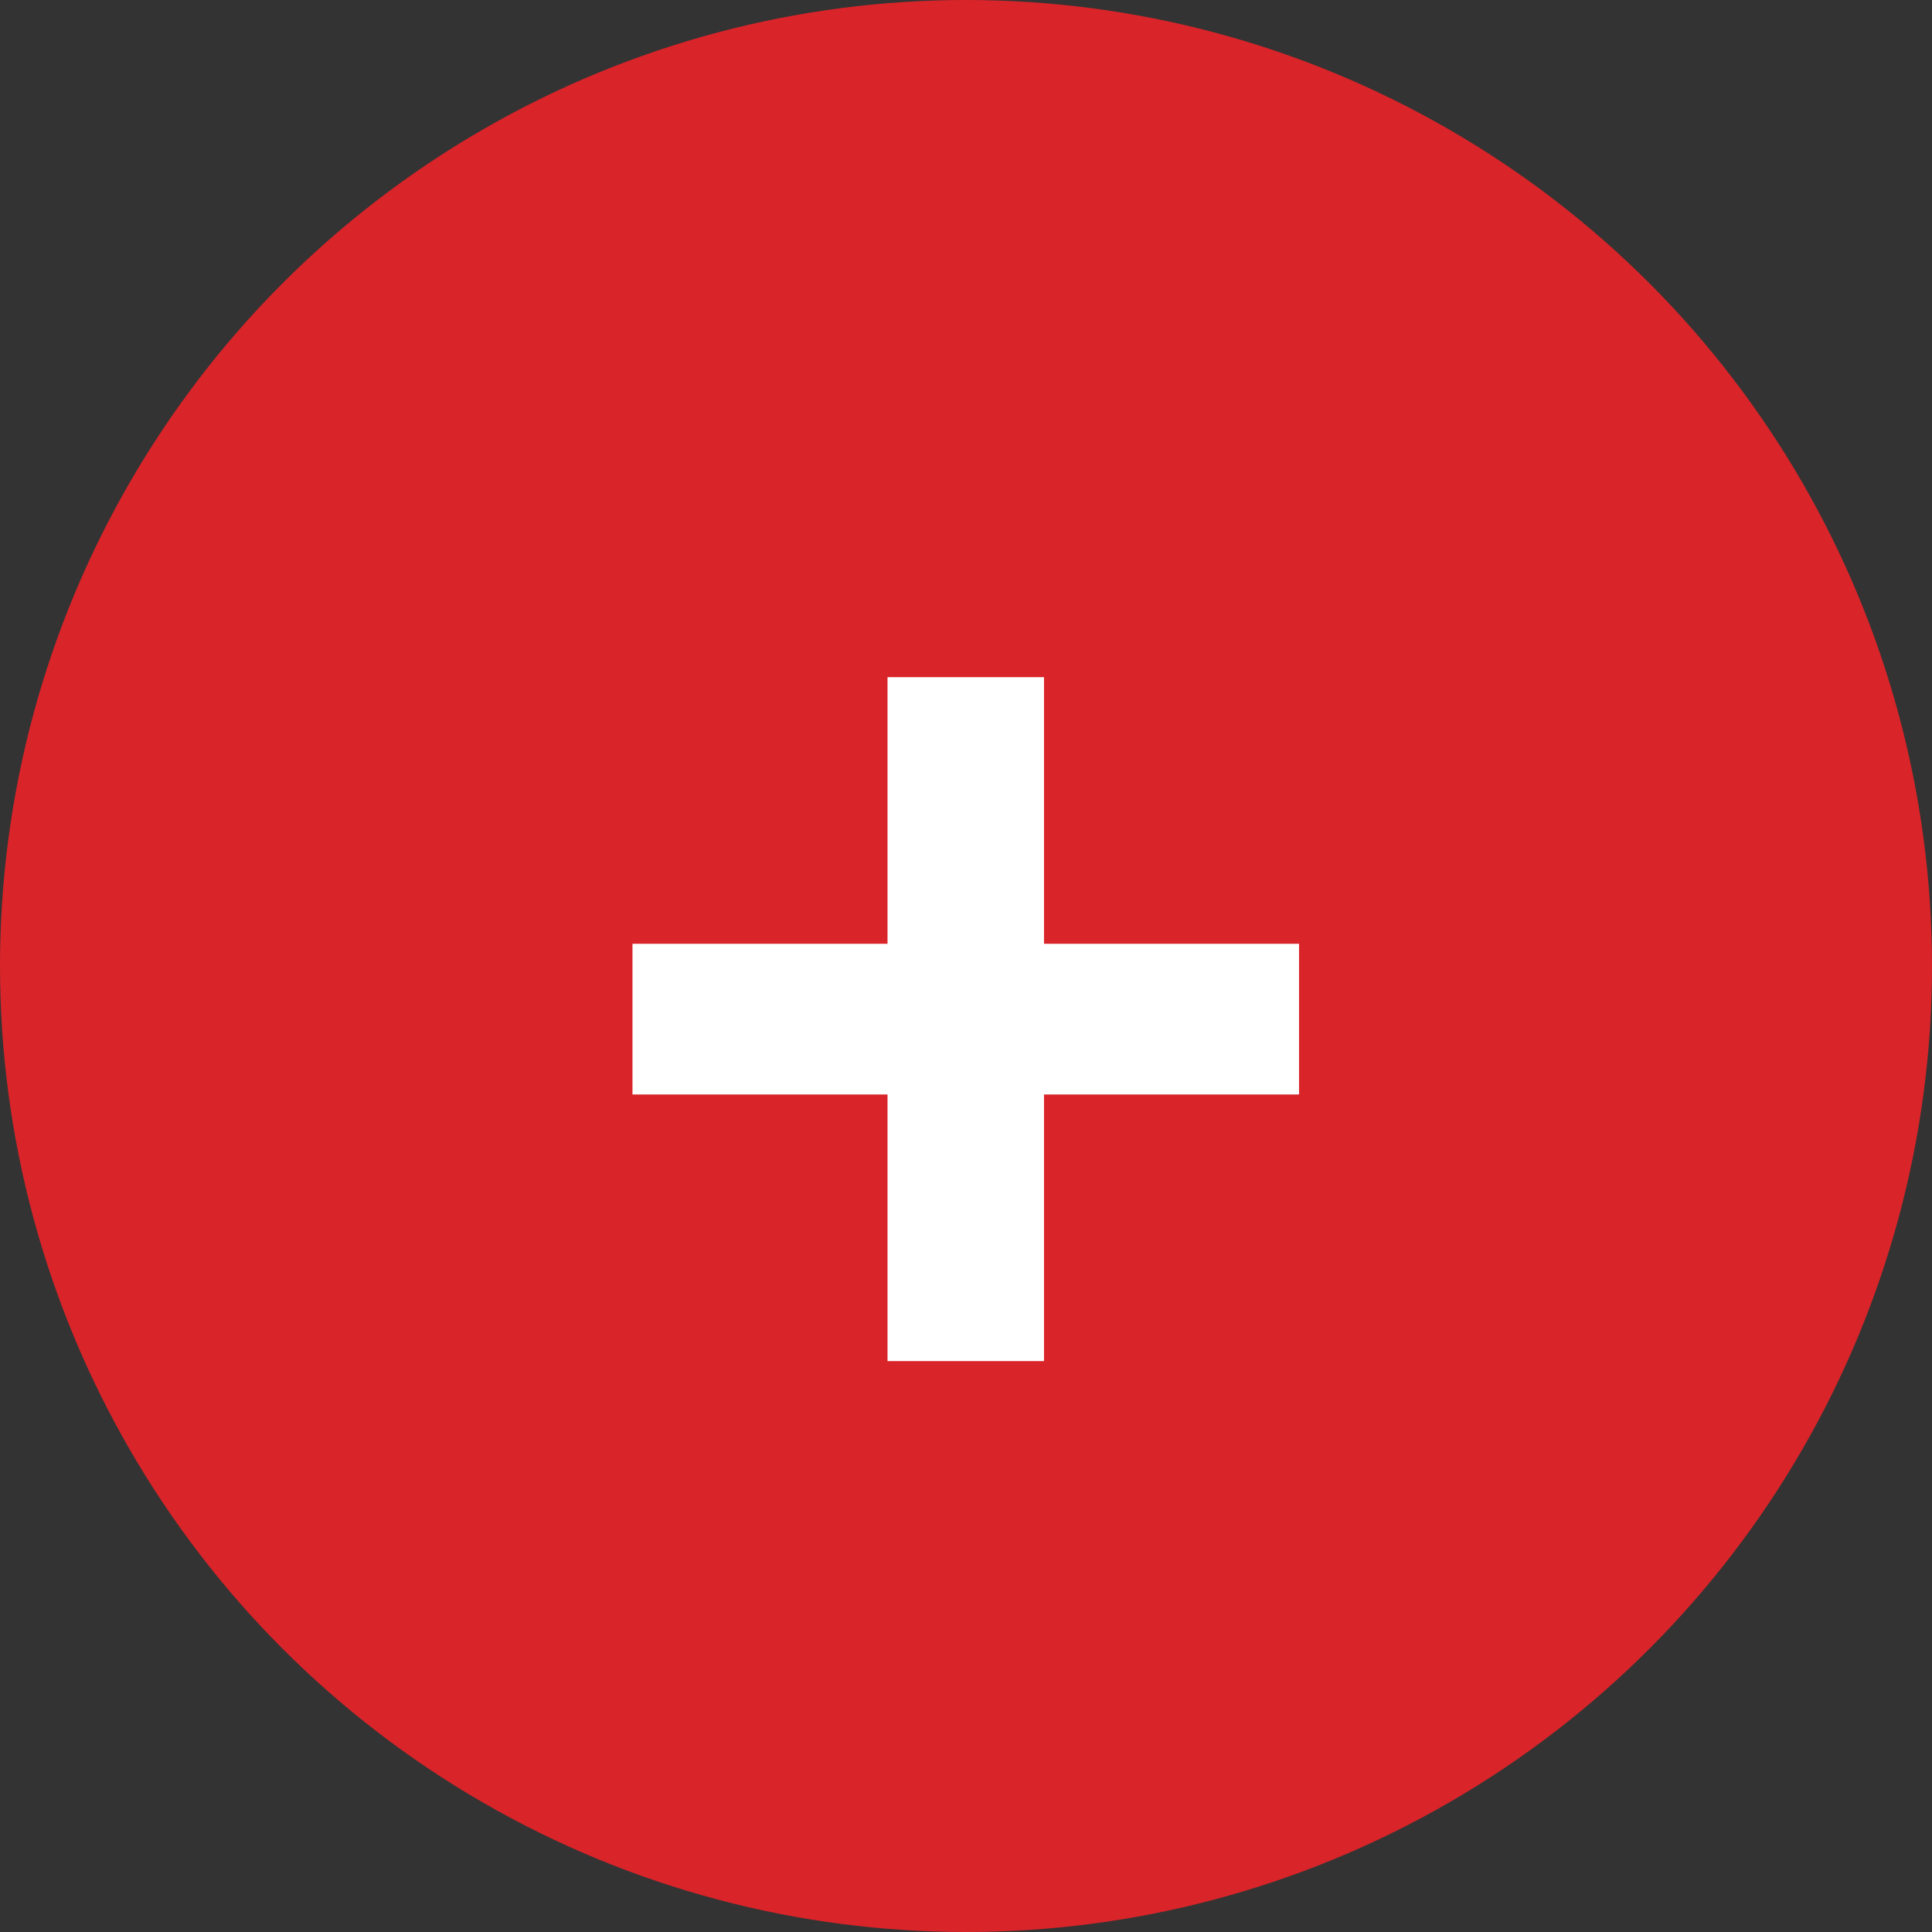 <svg width="40" height="40" viewBox="0 0 40 40" fill="none" xmlns="http://www.w3.org/2000/svg">
<rect x="0" y="0" width="40" height="40" fill="#333333" stroke="none"/>
<circle cx="20" cy="20" r="20" fill="#D92429"/>
<path d="M18.375 28.18V22.66H13.095V19.54H18.375V14.02H21.615V19.54H26.895V22.66H21.615V28.18H18.375Z" fill="white"/>
</svg>
